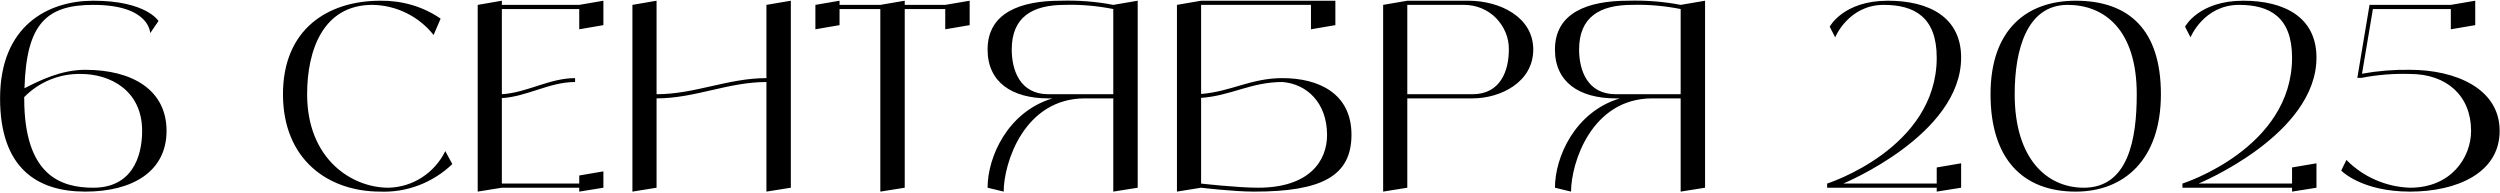 <?xml version="1.0" encoding="UTF-8"?> <svg xmlns="http://www.w3.org/2000/svg" width="4813" height="371" viewBox="0 0 4813 371" fill="none"><path d="M164.137 134.391C255.137 134.391 320.637 173.391 320.637 251.891C320.637 329.891 255.637 368.891 164.137 368.891C70.137 368.891 0.137 322.391 0.137 189.391C0.137 48.391 93.637 1.391 179.637 1.391C281.637 1.391 305.137 40.391 305.137 40.391L289.137 63.891C289.137 63.891 289.137 9.391 179.637 9.391C90.137 9.391 50.637 44.891 47.137 169.891C75.637 155.391 117.137 134.391 164.137 134.391ZM179.637 361.391C252.637 361.391 273.637 303.891 273.637 251.891C273.637 173.391 211.137 142.391 156.137 142.391C115.137 141.391 75.637 157.391 46.637 186.891C46.637 187.891 46.637 188.391 46.637 189.391C46.637 337.891 117.137 361.391 179.637 361.391ZM857.277 290.891L870.777 315.891C833.777 351.391 783.777 370.891 732.277 368.891C630.777 368.891 544.777 306.391 544.777 181.391C544.777 56.391 630.777 1.391 732.277 1.391C773.777 0.891 814.277 12.391 848.277 35.891L834.777 67.391C806.277 31.391 762.777 9.891 716.777 9.391C622.777 9.391 591.277 95.391 591.277 181.391C591.277 306.391 677.277 361.391 747.777 361.391C794.777 360.391 836.777 332.891 857.277 290.891ZM1115.16 9.391L1161.66 1.391V48.391L1115.16 56.391V17.391H966.164V181.391C1015.16 178.391 1057.66 150.391 1107.16 150.391V157.891C1057.66 157.891 1015.16 185.891 966.164 188.891V353.391H1115.16V337.891L1161.66 329.891V361.391L1115.16 368.891V361.391H966.164L919.664 368.891V9.391L966.164 1.391V9.391H1115.16ZM1475.52 9.391L1522.52 1.391V361.391L1475.52 368.891V157.891C1401.52 157.891 1338.02 189.391 1264.02 189.391V361.391L1217.52 368.891V9.391L1264.02 1.391V181.391C1338.02 181.391 1401.52 150.391 1475.52 150.391V9.391ZM1819.79 9.391L1866.79 1.391V48.391L1819.79 56.391V17.391H1741.79V361.391L1694.79 368.891V17.391H1616.29V48.391L1569.79 56.391V9.391L1616.29 1.391V9.391H1694.79L1741.79 1.391V9.391H1819.79ZM2143.3 9.391L2190.3 1.391V361.391L2143.3 368.891V189.391H2088.8C1971.3 189.391 1932.3 314.391 1932.3 368.891L1901.3 361.391C1901.3 302.391 1939.8 215.391 2026.3 189.391H2018.3C1947.8 189.391 1901.3 157.891 1901.3 95.391C1901.3 24.891 1963.8 1.391 2041.8 1.391C2075.8 0.391 2109.8 2.891 2143.3 9.391ZM2018.3 181.391H2143.3V17.391C2112.8 11.391 2081.3 8.391 2049.8 9.391C1987.3 9.391 1947.8 32.891 1947.8 95.391C1947.8 135.391 1963.8 181.391 2018.3 181.391ZM2468.86 150.391C2538.86 150.391 2601.86 179.891 2601.86 259.391C2601.86 339.391 2543.86 368.891 2414.36 368.891C2374.36 368.891 2312.36 361.391 2312.36 361.391L2265.86 368.891V9.391L2312.36 1.391H2570.86V48.391L2523.86 56.391V9.391H2312.36V180.891C2369.86 176.391 2408.36 150.391 2468.86 150.391ZM2421.86 361.391C2521.36 361.391 2554.86 309.391 2554.86 259.891C2554.86 197.391 2515.36 161.391 2468.86 157.891C2408.36 157.891 2369.86 184.391 2312.36 188.391V353.391C2312.36 353.391 2382.36 361.391 2421.86 361.391ZM2826.83 1.391C2887.83 1.391 2951.83 32.891 2951.83 95.391C2951.83 157.891 2889.33 189.391 2834.83 189.391H2709.33V361.391L2662.83 368.891V9.391L2709.33 1.391H2826.83ZM2834.83 181.391C2889.33 181.391 2904.83 135.391 2904.83 95.391C2905.33 72.391 2895.83 50.891 2879.83 34.391C2863.83 18.391 2841.83 9.391 2818.83 9.391H2709.33V181.391H2834.83ZM3235.59 9.391L3282.59 1.391V361.391L3235.59 368.891V189.391H3181.09C3063.59 189.391 3024.59 314.391 3024.59 368.891L2993.59 361.391C2993.59 302.391 3032.09 215.391 3118.59 189.391H3110.59C3040.09 189.391 2993.59 157.891 2993.59 95.391C2993.59 24.891 3056.09 1.391 3134.09 1.391C3168.09 0.391 3202.09 2.891 3235.59 9.391ZM3110.59 181.391H3235.59V17.391C3205.09 11.391 3173.59 8.391 3142.09 9.391C3079.59 9.391 3040.09 32.891 3040.09 95.391C3040.09 135.391 3056.09 181.391 3110.59 181.391ZM3728.57 353.391V322.391L3775.57 314.391V361.391L3728.57 368.891V361.391H3517.57V353.391C3517.57 353.391 3728.57 286.391 3728.57 110.891C3728.57 32.891 3685.57 9.391 3626.57 9.391C3558.57 9.391 3533.07 71.891 3533.07 71.891L3522.57 51.391C3522.57 51.391 3548.57 1.391 3634.57 1.391C3713.57 1.391 3775.57 32.891 3775.57 110.891C3775.57 259.891 3548.57 353.391 3548.57 353.391H3728.57ZM3996.17 1.391C4097.67 1.391 4160.17 56.391 4160.17 181.391C4160.17 306.391 4090.17 368.891 3996.17 368.891C3894.67 368.891 3832.17 306.391 3832.17 181.391C3832.17 56.391 3902.17 1.391 3996.17 1.391ZM4011.67 361.391C4097.67 361.391 4113.67 267.391 4113.67 181.391C4113.67 56.391 4050.67 9.391 3980.67 9.391C3902.17 9.391 3878.67 95.391 3878.67 181.391C3878.67 306.391 3941.17 361.391 4011.67 361.391ZM4412.66 353.391V322.391L4459.66 314.391V361.391L4412.66 368.891V361.391H4201.66V353.391C4201.66 353.391 4412.66 286.391 4412.66 110.891C4412.66 32.891 4369.66 9.391 4310.66 9.391C4242.66 9.391 4217.16 71.891 4217.16 71.891L4206.66 51.391C4206.66 51.391 4232.66 1.391 4318.66 1.391C4397.66 1.391 4459.66 32.891 4459.66 110.891C4459.66 259.891 4232.66 353.391 4232.66 353.391H4412.66ZM4639.83 134.391C4726.33 134.391 4812.33 169.891 4812.33 251.891C4812.33 333.391 4729.33 368.891 4639.83 368.891C4545.83 368.891 4507.33 328.391 4507.33 328.391L4517.33 307.891C4549.83 340.891 4593.83 359.891 4639.83 361.391C4719.33 361.391 4757.33 302.891 4757.33 251.891C4757.33 184.391 4710.33 142.391 4639.83 142.391C4608.33 141.391 4577.33 143.891 4546.33 149.891H4538.33L4561.83 9.391H4718.33L4765.33 1.391V48.391L4718.33 56.391V17.391H4568.33L4547.33 141.891C4577.83 136.391 4608.83 133.891 4639.83 134.391Z" fill="black"></path></svg> 